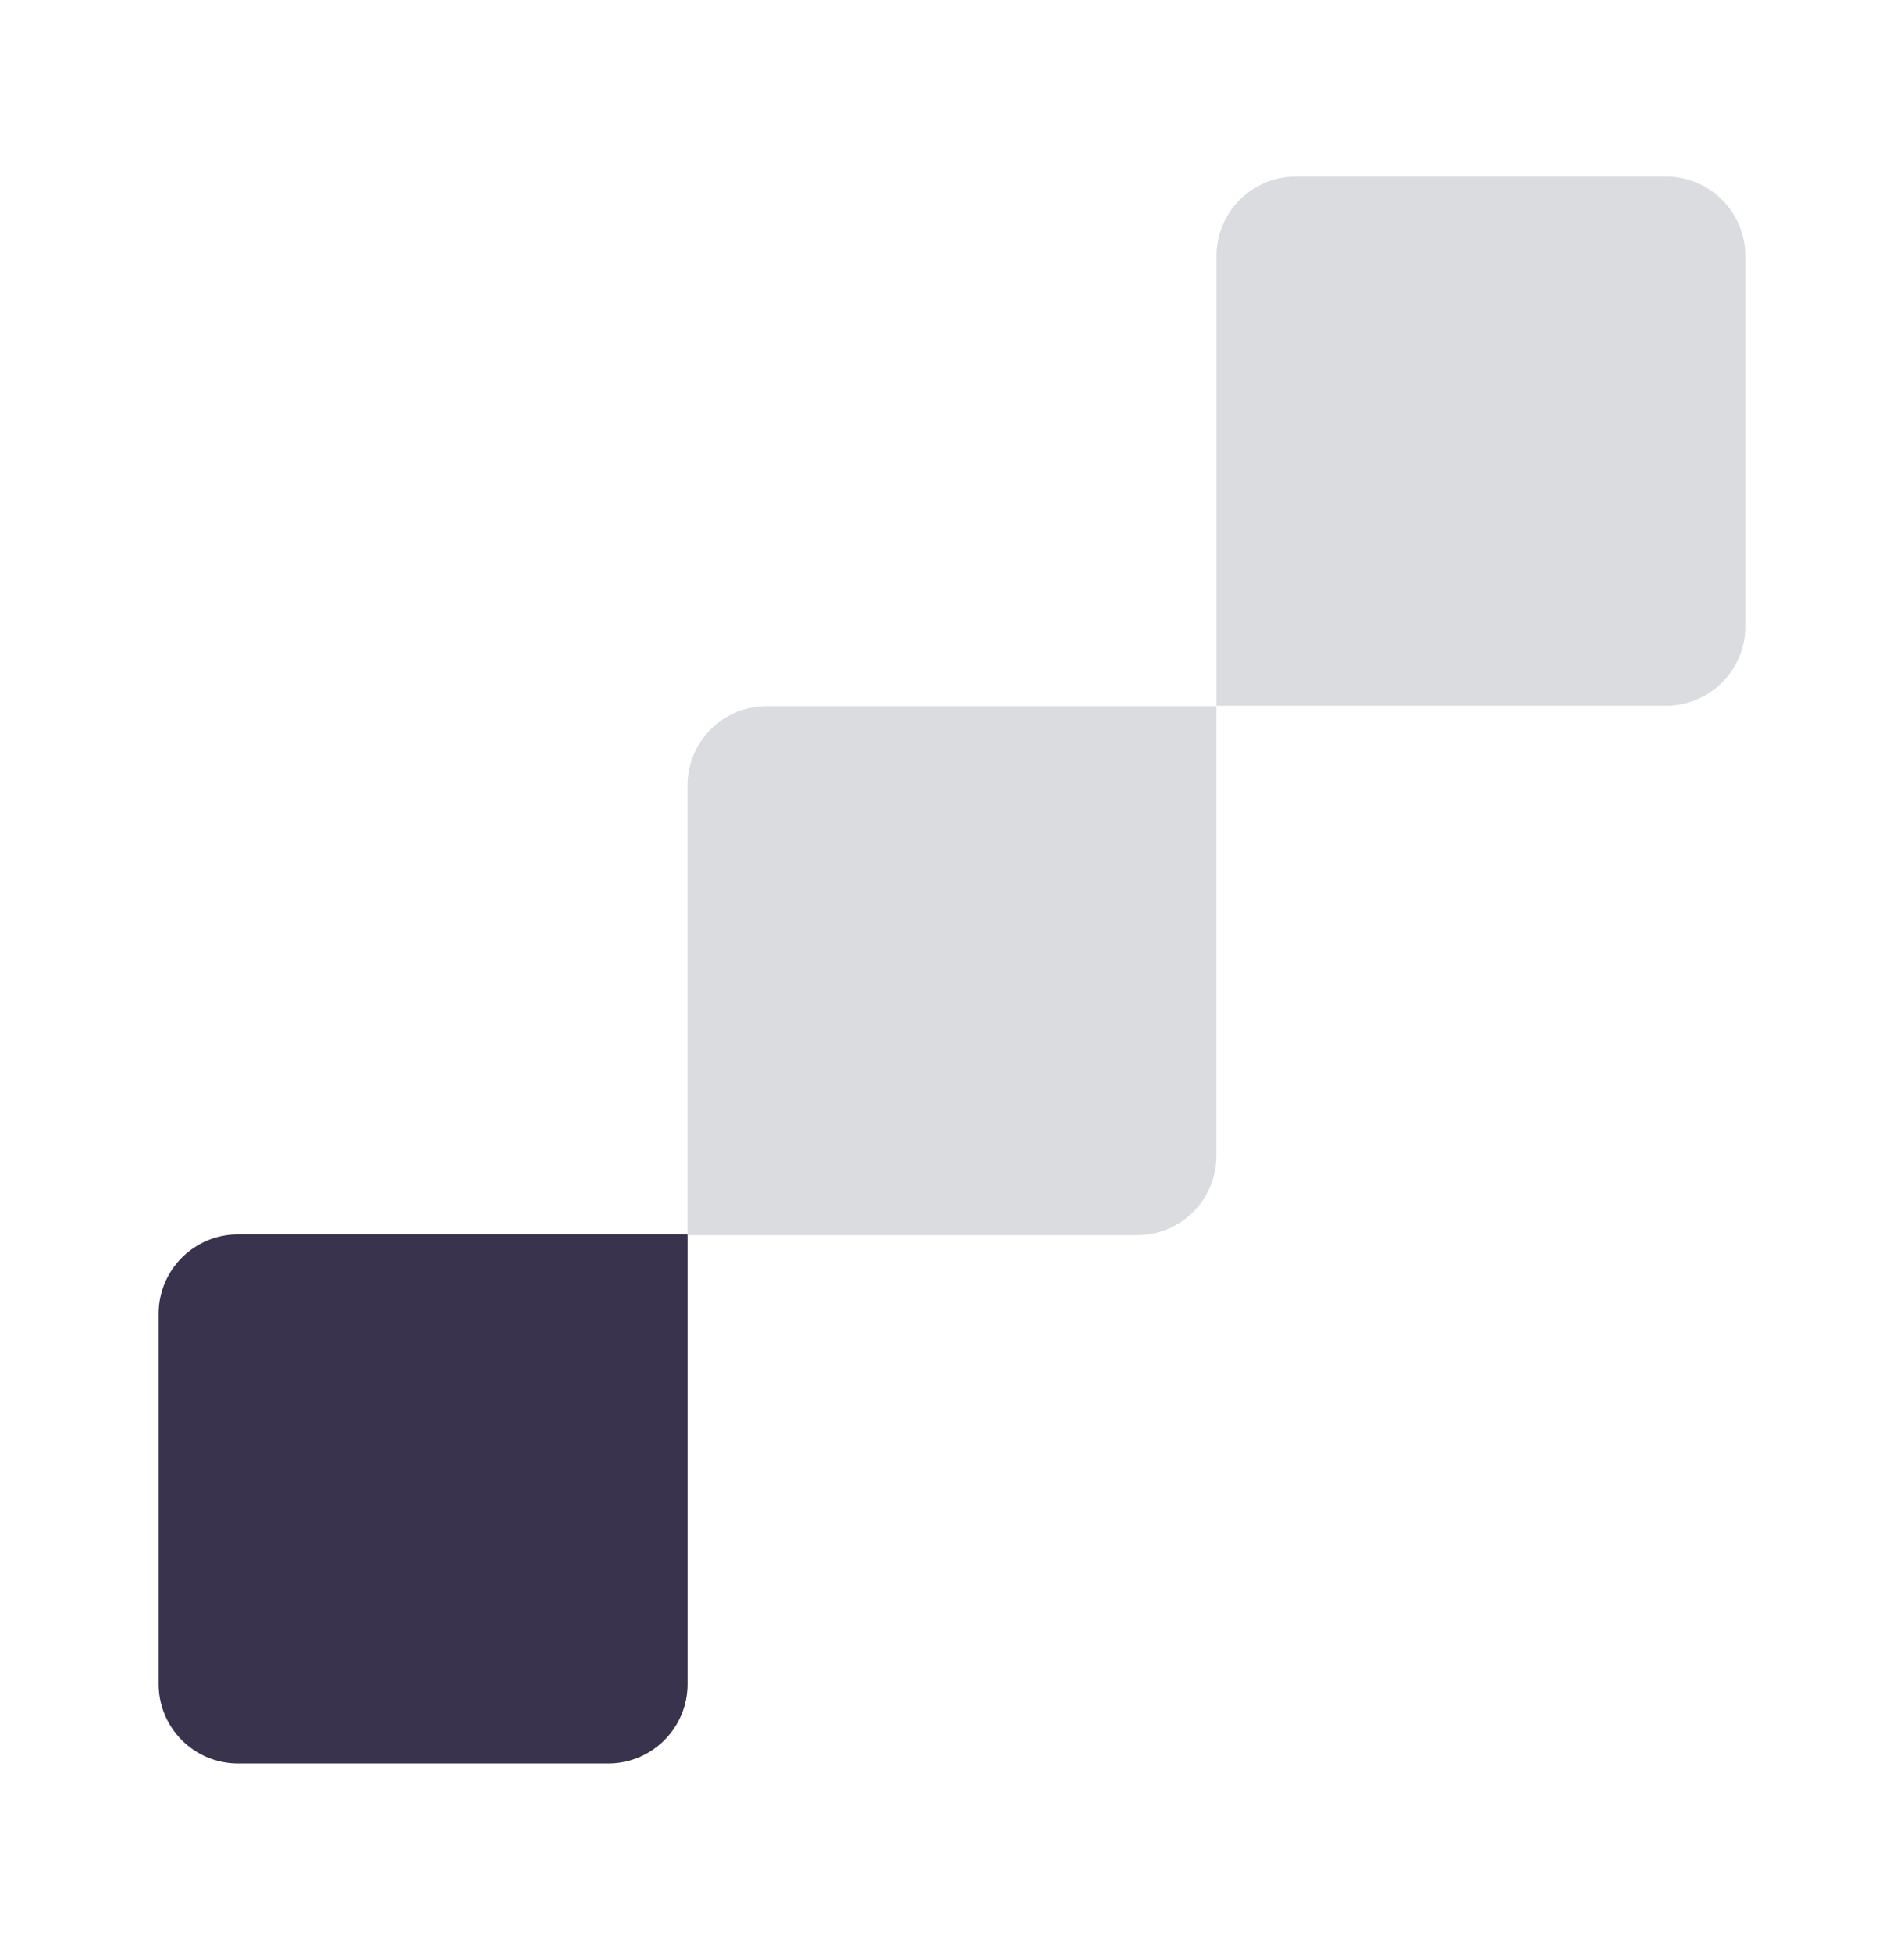 <svg width="40" height="41" viewBox="0 0 40 41" fill="none" xmlns="http://www.w3.org/2000/svg">
<path d="M3.333 27.588C3.333 26.668 4.08 25.922 5 25.922H14.445V35.366C14.445 36.287 13.698 37.033 12.778 37.033H5C4.08 37.033 3.333 36.287 3.333 35.366V27.588Z" fill="#39334D"/>
<path d="M14.443 16.495C14.443 15.574 15.19 14.828 16.11 14.828H25.555V24.273C25.555 25.193 24.808 25.939 23.888 25.939H14.443V16.495Z" fill="#DADCE0"/>
<path d="M25.556 5.376C25.556 4.455 26.302 3.709 27.222 3.709H35C35.921 3.709 36.667 4.455 36.667 5.376V13.153C36.667 14.074 35.921 14.82 35 14.82H25.556V5.376Z" fill="#DADCE0"/>
</svg>
